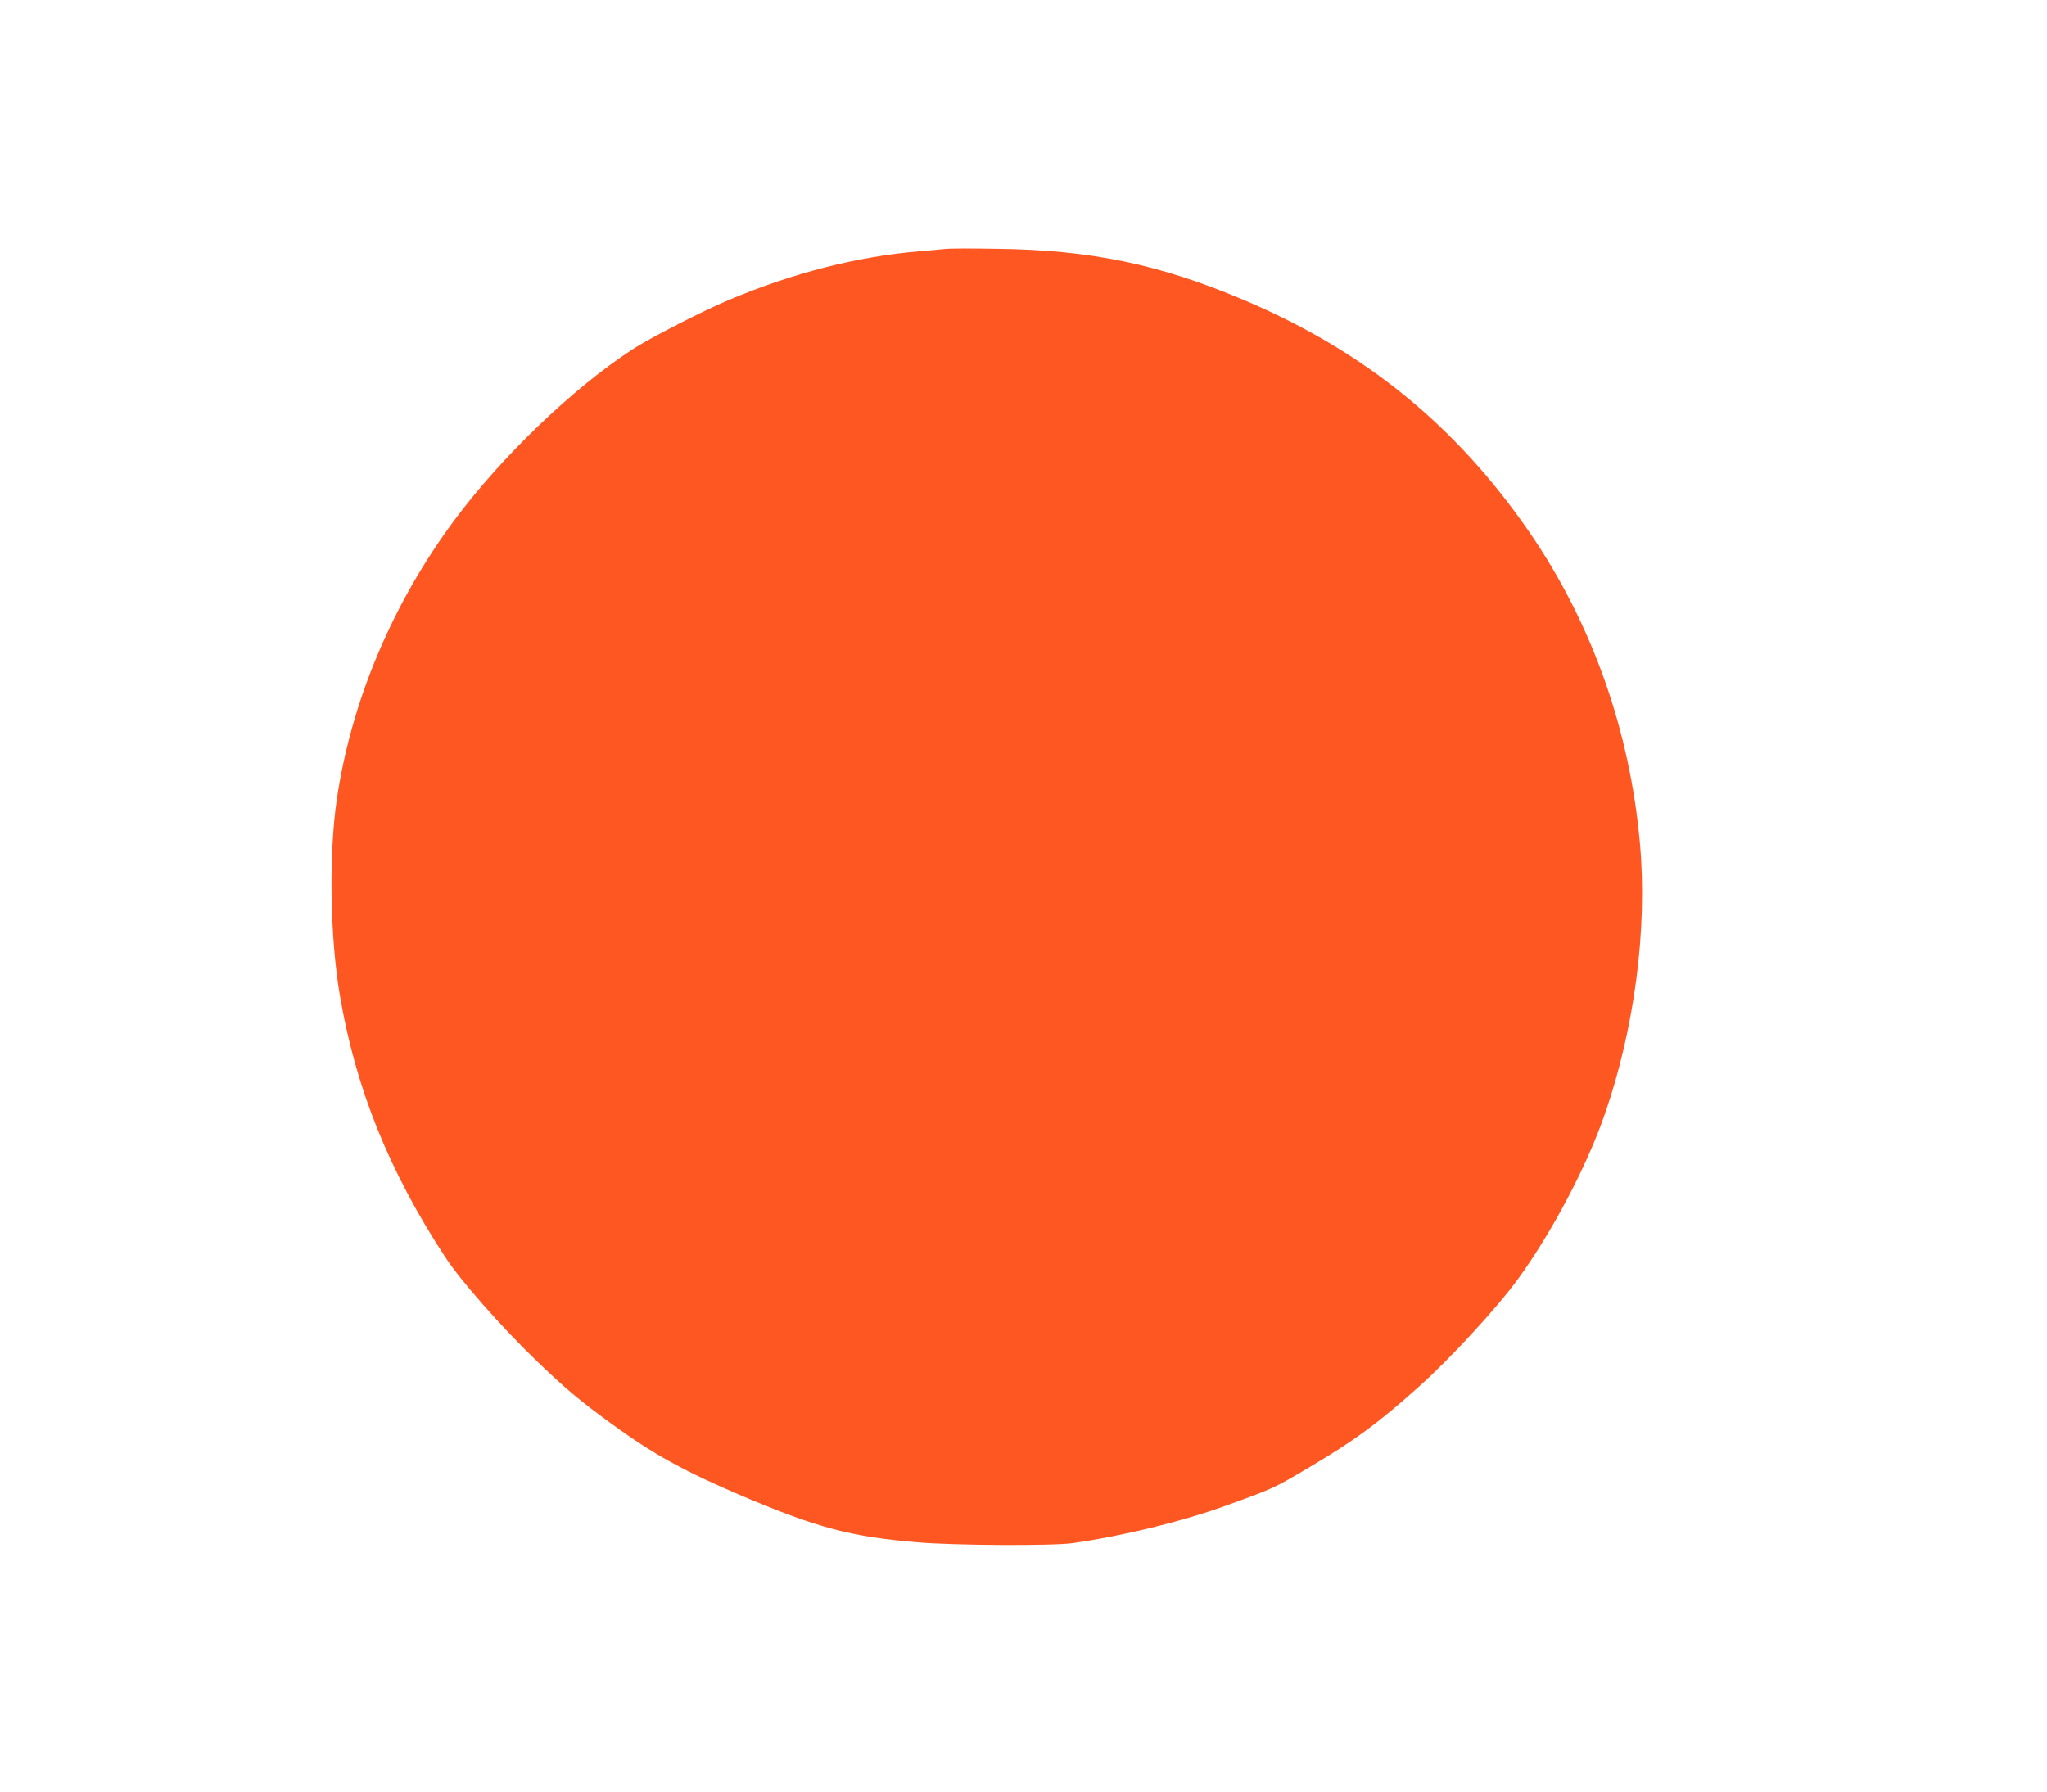 <?xml version="1.0" standalone="no"?>
<!DOCTYPE svg PUBLIC "-//W3C//DTD SVG 20010904//EN"
 "http://www.w3.org/TR/2001/REC-SVG-20010904/DTD/svg10.dtd">
<svg version="1.0" xmlns="http://www.w3.org/2000/svg"
 width="1280pt" height="1121pt" viewBox="0 0 1280 1121"
 preserveAspectRatio="xMidYMid meet">
<g transform="translate(0,1121) scale(0.1,-0.1)"
fill="#ff5722" stroke="none">
<path d="M5920 9654 c-19 -2 -93 -9 -165 -15 -391 -32 -795 -135 -1200 -306
-169 -72 -486 -234 -600 -308 -373 -243 -819 -671 -1115 -1070 -388 -523 -644
-1133 -734 -1745 -51 -348 -42 -869 20 -1230 99 -579 307 -1096 658 -1632 93
-144 353 -439 570 -648 178 -172 270 -249 466 -392 266 -194 458 -300 825
-456 468 -198 674 -253 1090 -288 229 -20 852 -23 975 -5 318 46 673 133 947
231 307 111 310 112 538 248 280 166 422 271 676 498 197 176 490 494 622 676
211 290 429 703 541 1027 187 537 268 1161 221 1692 -62 710 -301 1382 -691
1950 -459 667 -1030 1132 -1784 1452 -528 224 -959 314 -1545 321 -154 3 -296
2 -315 0z"/>
</g>
</svg>
